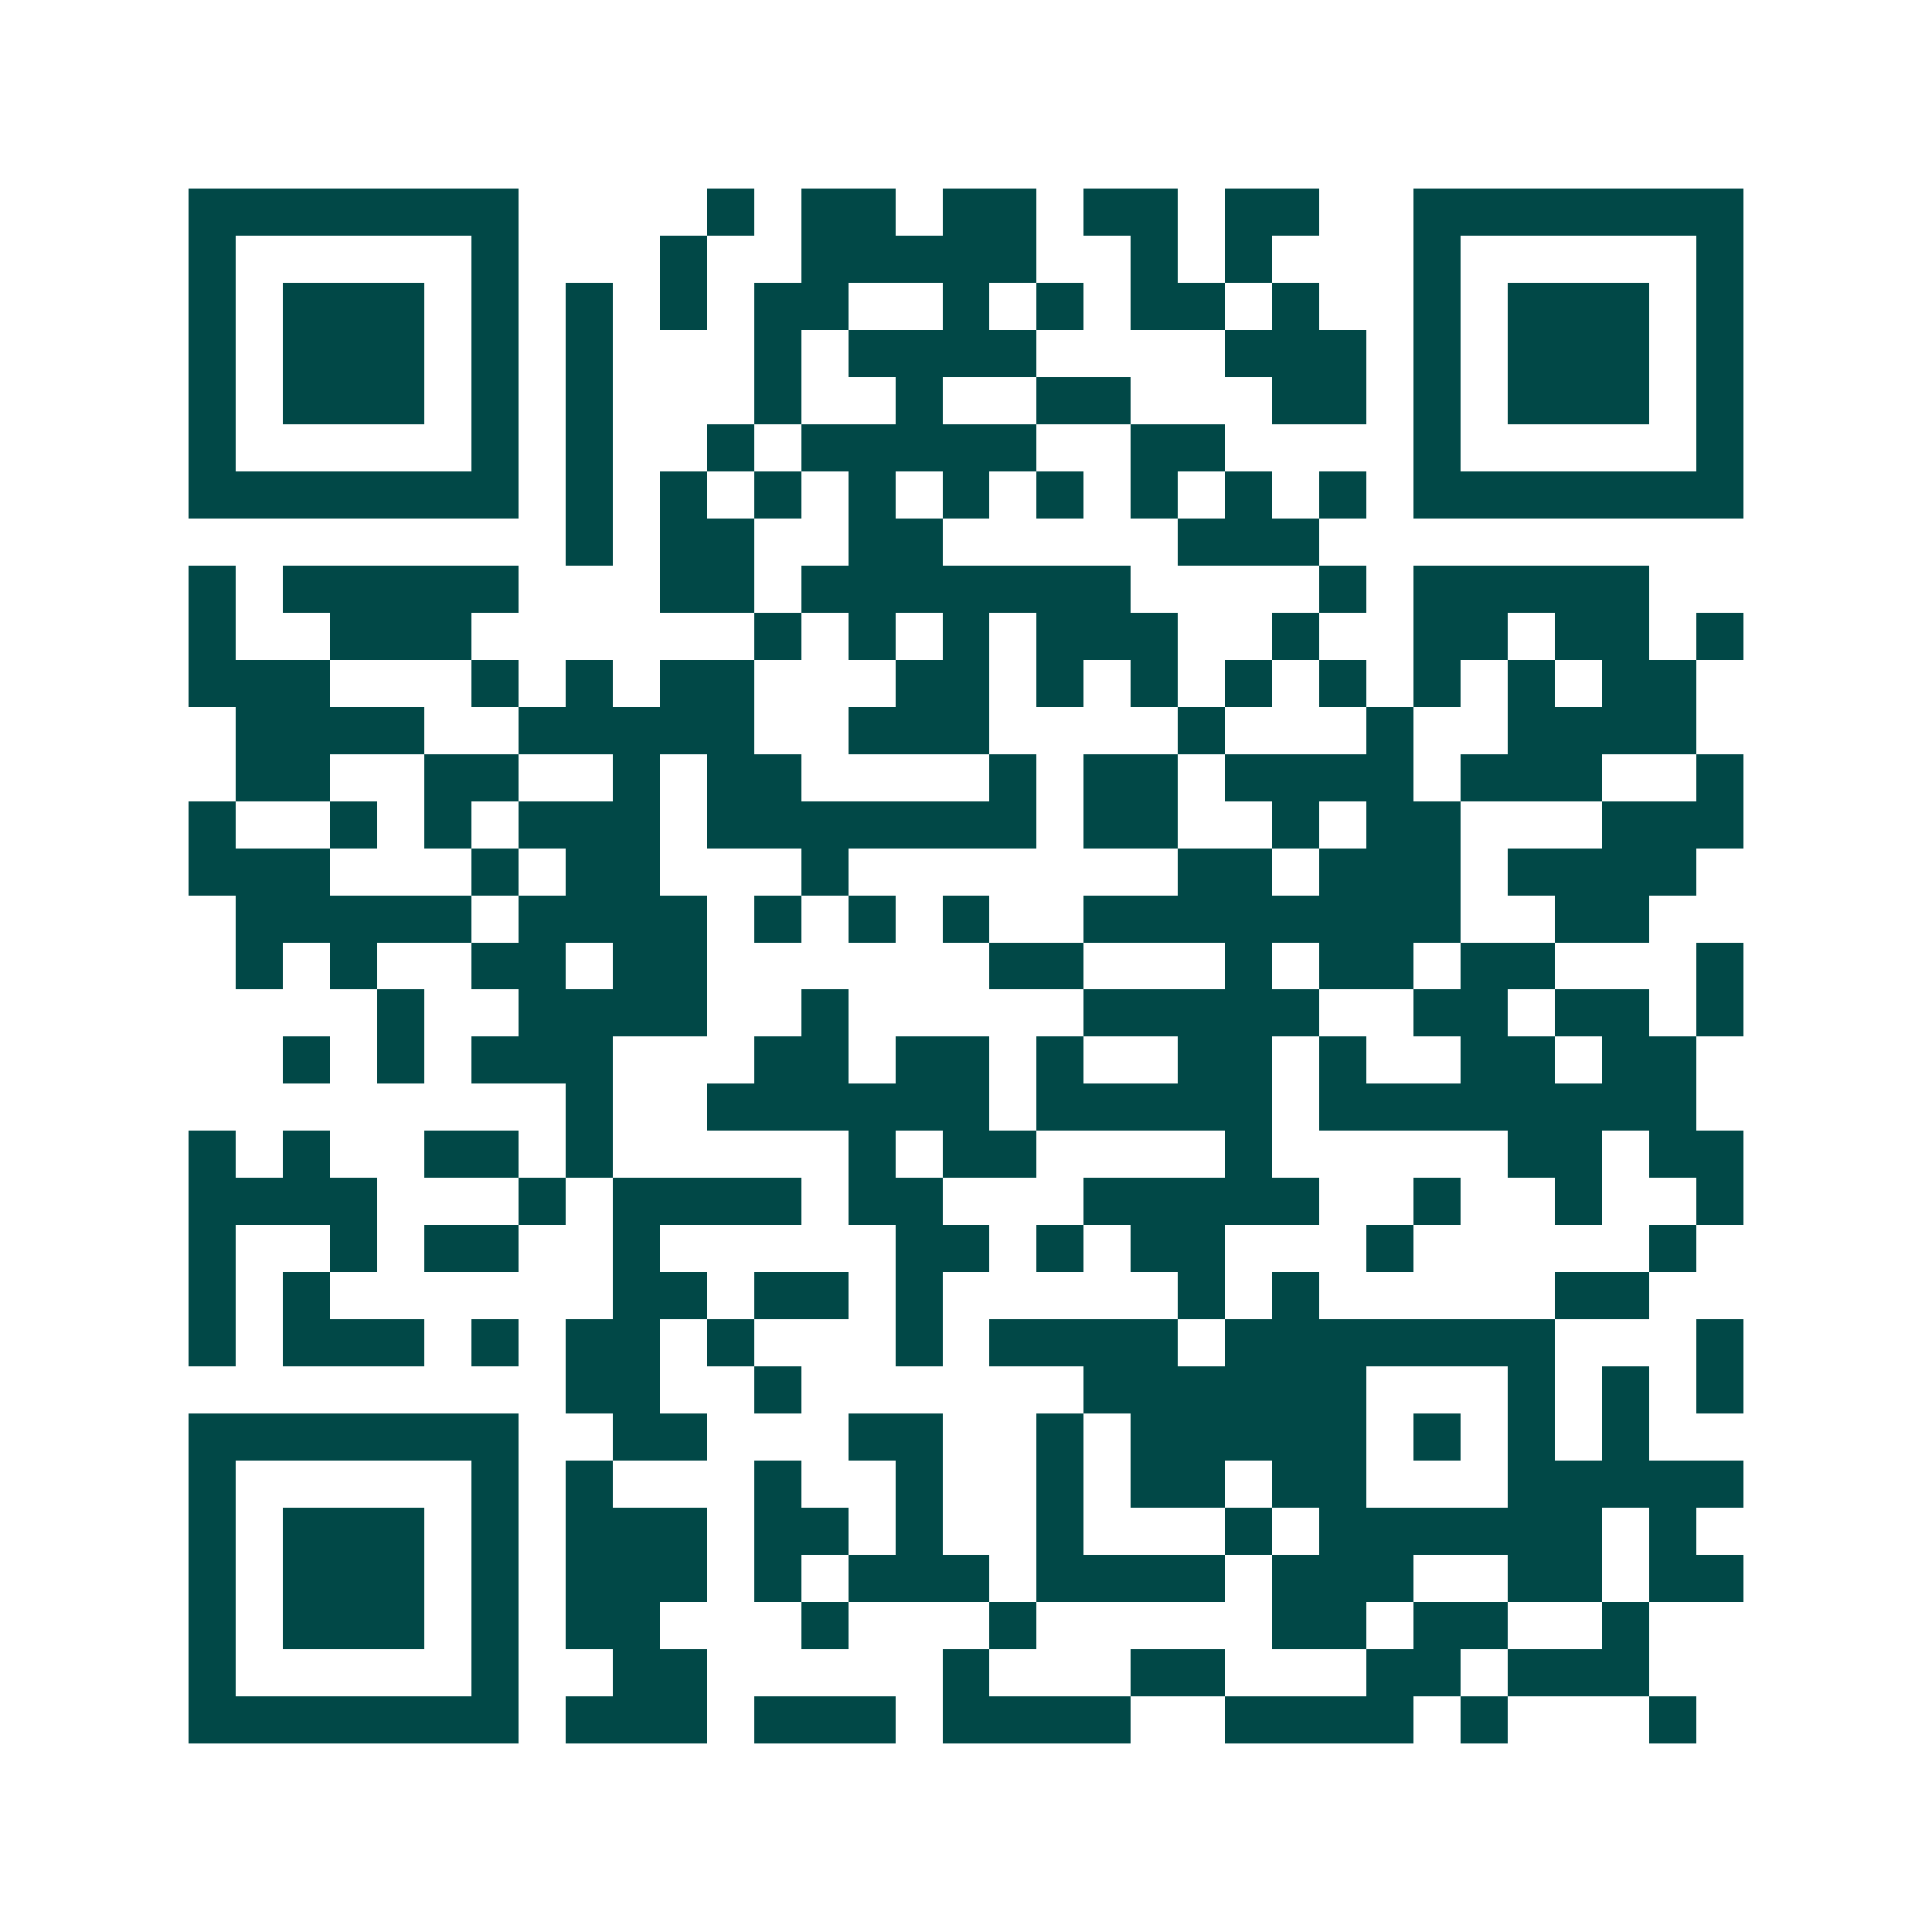 <svg xmlns="http://www.w3.org/2000/svg" width="200" height="200" viewBox="0 0 41 41" shape-rendering="crispEdges"><path fill="#ffffff" d="M0 0h41v41H0z"/><path stroke="#014847" d="M4 4.5h7m4 0h1m1 0h2m1 0h2m1 0h2m1 0h2m2 0h7M4 5.5h1m5 0h1m3 0h1m2 0h5m2 0h1m1 0h1m3 0h1m5 0h1M4 6.5h1m1 0h3m1 0h1m1 0h1m1 0h1m1 0h2m2 0h1m1 0h1m1 0h2m1 0h1m2 0h1m1 0h3m1 0h1M4 7.5h1m1 0h3m1 0h1m1 0h1m3 0h1m1 0h4m4 0h3m1 0h1m1 0h3m1 0h1M4 8.5h1m1 0h3m1 0h1m1 0h1m3 0h1m2 0h1m2 0h2m3 0h2m1 0h1m1 0h3m1 0h1M4 9.5h1m5 0h1m1 0h1m2 0h1m1 0h5m2 0h2m4 0h1m5 0h1M4 10.5h7m1 0h1m1 0h1m1 0h1m1 0h1m1 0h1m1 0h1m1 0h1m1 0h1m1 0h1m1 0h7M12 11.5h1m1 0h2m2 0h2m5 0h3M4 12.5h1m1 0h5m3 0h2m1 0h7m4 0h1m1 0h5M4 13.5h1m2 0h3m6 0h1m1 0h1m1 0h1m1 0h3m2 0h1m2 0h2m1 0h2m1 0h1M4 14.5h3m3 0h1m1 0h1m1 0h2m3 0h2m1 0h1m1 0h1m1 0h1m1 0h1m1 0h1m1 0h1m1 0h2M5 15.5h4m2 0h5m2 0h3m4 0h1m3 0h1m2 0h4M5 16.5h2m2 0h2m2 0h1m1 0h2m4 0h1m1 0h2m1 0h4m1 0h3m2 0h1M4 17.5h1m2 0h1m1 0h1m1 0h3m1 0h7m1 0h2m2 0h1m1 0h2m3 0h3M4 18.5h3m3 0h1m1 0h2m3 0h1m7 0h2m1 0h3m1 0h4M5 19.5h5m1 0h4m1 0h1m1 0h1m1 0h1m2 0h8m2 0h2M5 20.5h1m1 0h1m2 0h2m1 0h2m6 0h2m3 0h1m1 0h2m1 0h2m3 0h1M8 21.5h1m2 0h4m2 0h1m5 0h5m2 0h2m1 0h2m1 0h1M6 22.5h1m1 0h1m1 0h3m3 0h2m1 0h2m1 0h1m2 0h2m1 0h1m2 0h2m1 0h2M12 23.5h1m2 0h6m1 0h5m1 0h8M4 24.5h1m1 0h1m2 0h2m1 0h1m5 0h1m1 0h2m4 0h1m5 0h2m1 0h2M4 25.5h4m3 0h1m1 0h4m1 0h2m3 0h5m2 0h1m2 0h1m2 0h1M4 26.5h1m2 0h1m1 0h2m2 0h1m5 0h2m1 0h1m1 0h2m3 0h1m5 0h1M4 27.5h1m1 0h1m6 0h2m1 0h2m1 0h1m5 0h1m1 0h1m5 0h2M4 28.5h1m1 0h3m1 0h1m1 0h2m1 0h1m3 0h1m1 0h4m1 0h7m3 0h1M12 29.5h2m2 0h1m6 0h6m3 0h1m1 0h1m1 0h1M4 30.5h7m2 0h2m3 0h2m2 0h1m1 0h5m1 0h1m1 0h1m1 0h1M4 31.5h1m5 0h1m1 0h1m3 0h1m2 0h1m2 0h1m1 0h2m1 0h2m3 0h5M4 32.5h1m1 0h3m1 0h1m1 0h3m1 0h2m1 0h1m2 0h1m3 0h1m1 0h6m1 0h1M4 33.5h1m1 0h3m1 0h1m1 0h3m1 0h1m1 0h3m1 0h4m1 0h3m2 0h2m1 0h2M4 34.5h1m1 0h3m1 0h1m1 0h2m3 0h1m3 0h1m5 0h2m1 0h2m2 0h1M4 35.5h1m5 0h1m2 0h2m5 0h1m3 0h2m3 0h2m1 0h3M4 36.5h7m1 0h3m1 0h3m1 0h4m2 0h4m1 0h1m3 0h1"/></svg>
